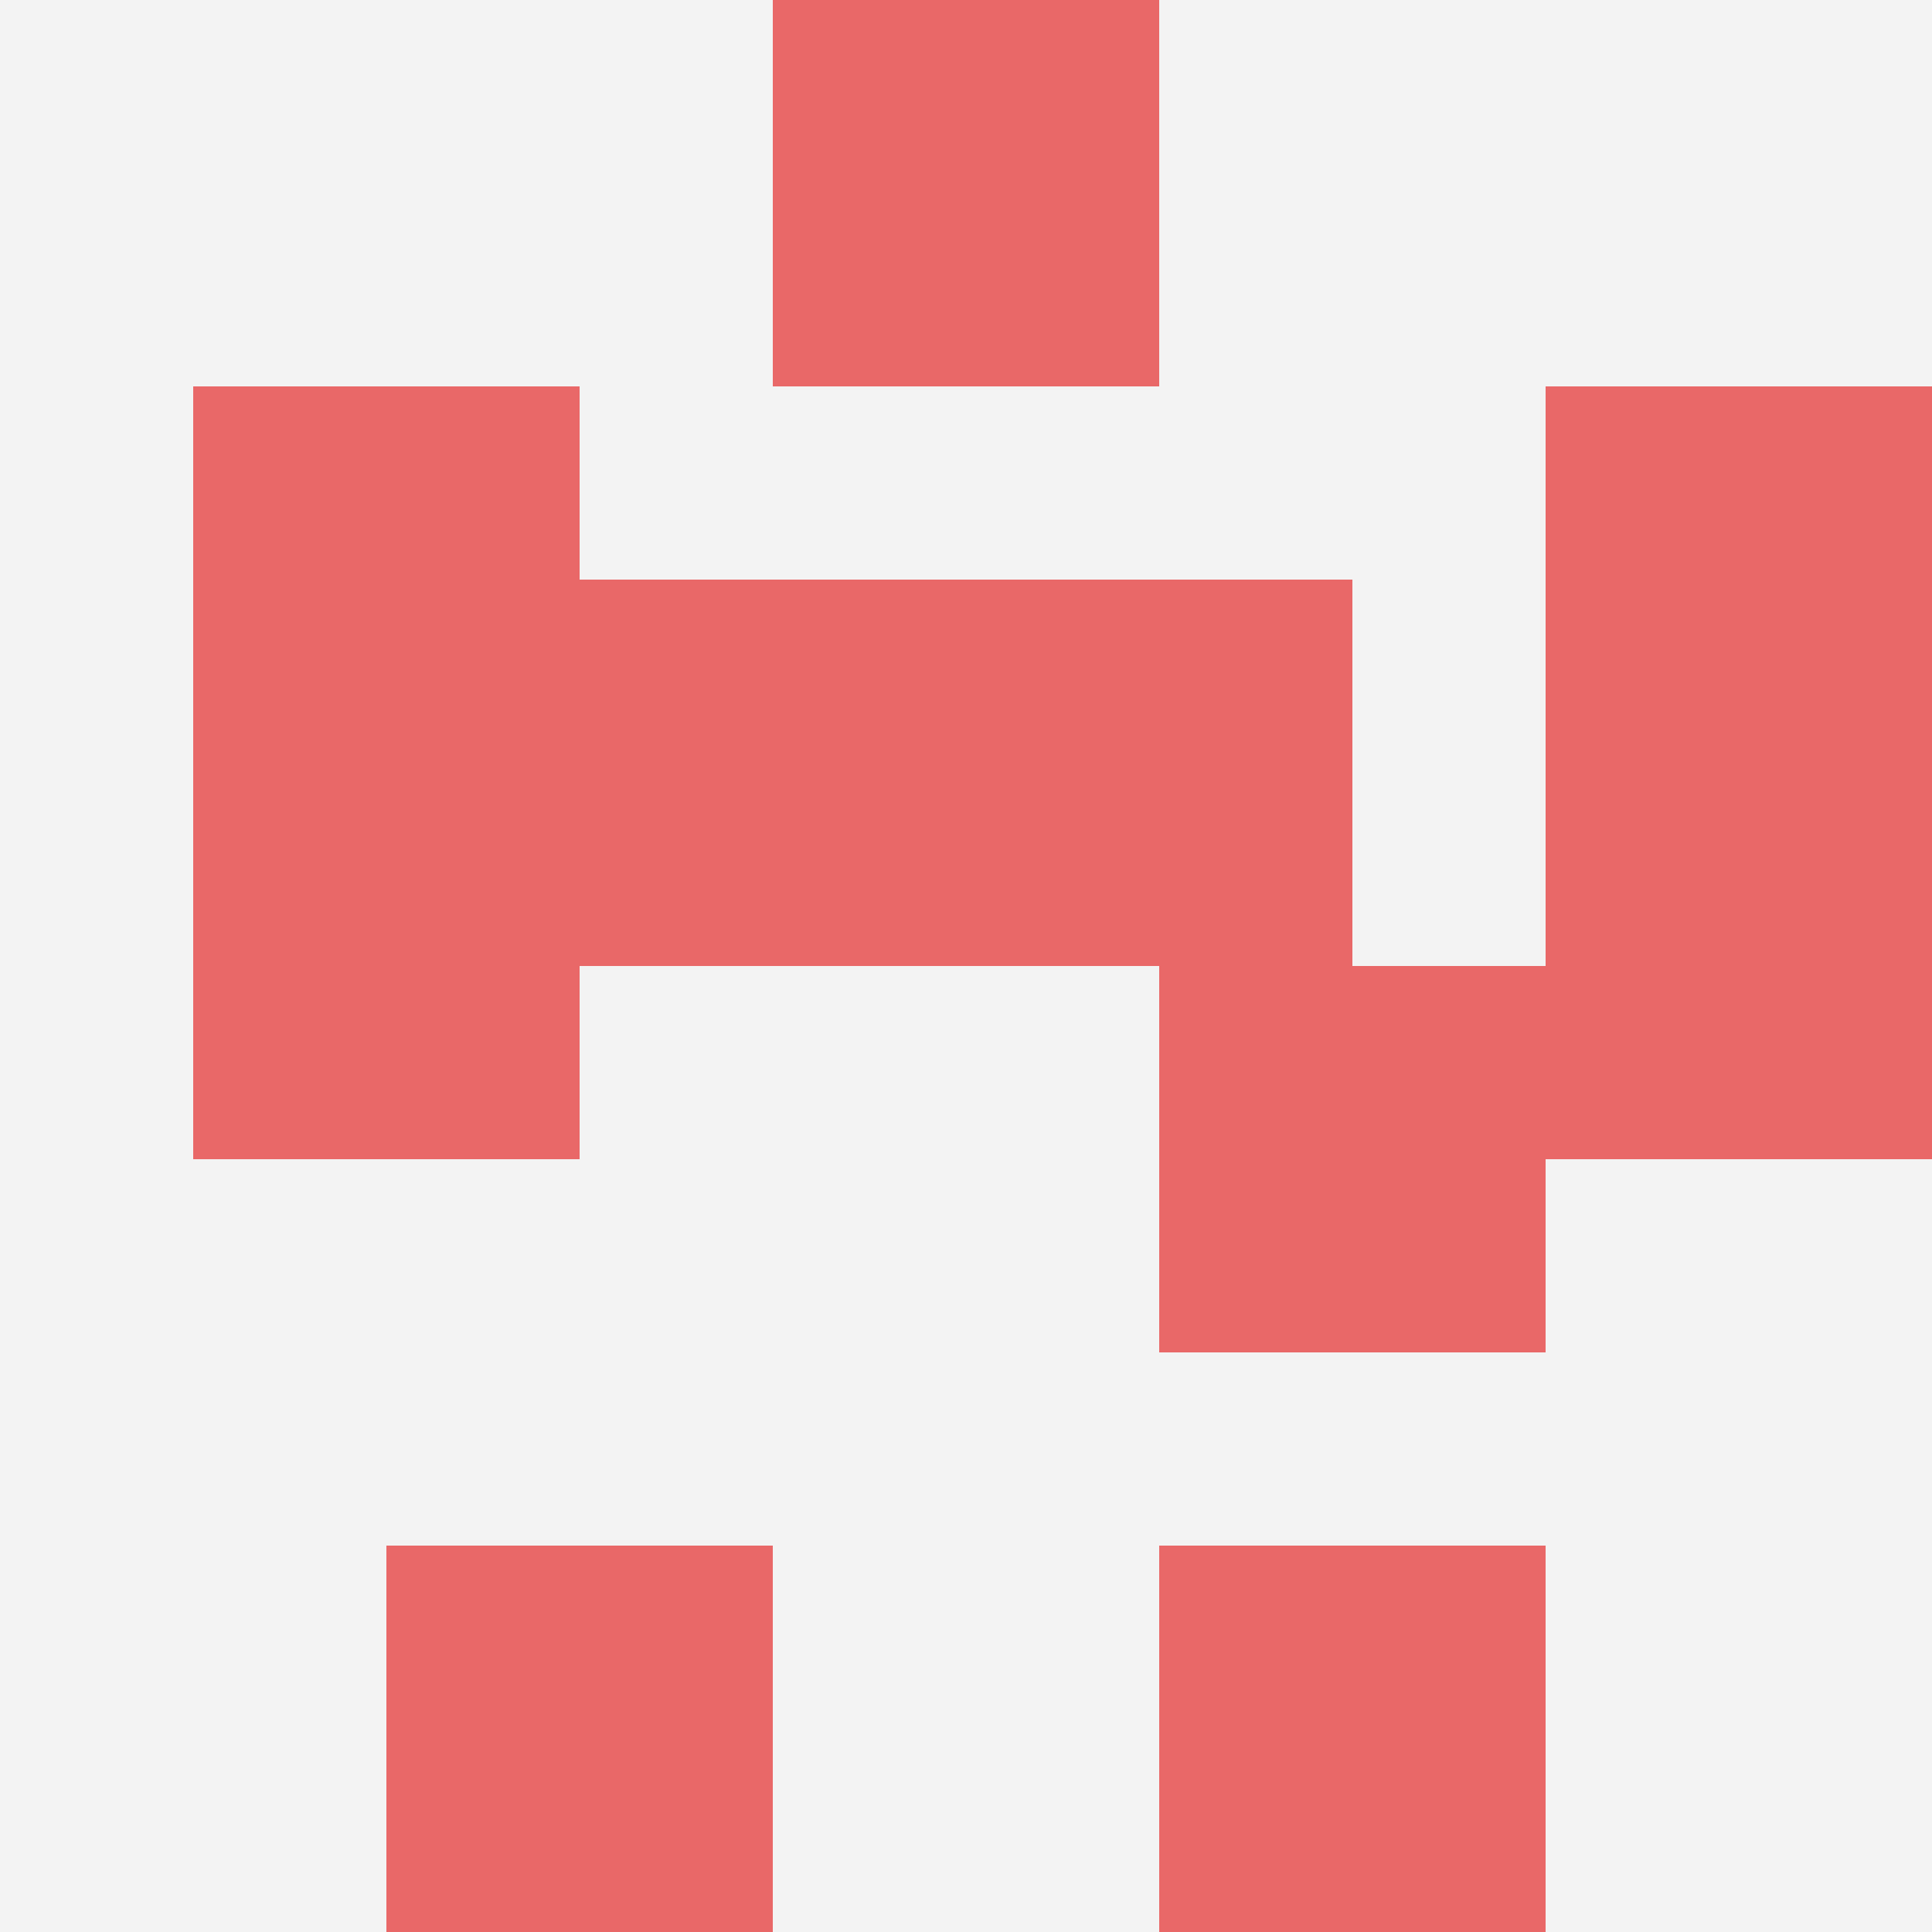 <svg id="ten-svg" xmlns="http://www.w3.org/2000/svg" preserveAspectRatio="xMinYMin meet" viewBox="0 0 10 10"> <rect x="0" y="0" width="10" height="10" fill="#F3F3F3"/><rect class="t" x="3" y="3"/><rect class="t" x="6" y="5"/><rect class="t" x="1" y="2"/><rect class="t" x="4" y="0"/><rect class="t" x="6" y="8"/><rect class="t" x="5" y="3"/><rect class="t" x="8" y="2"/><rect class="t" x="1" y="4"/><rect class="t" x="2" y="8"/><rect class="t" x="8" y="4"/><style>.t{width:2px;height:2px;fill:#E96868} #ten-svg{shape-rendering:crispedges;}</style></svg>